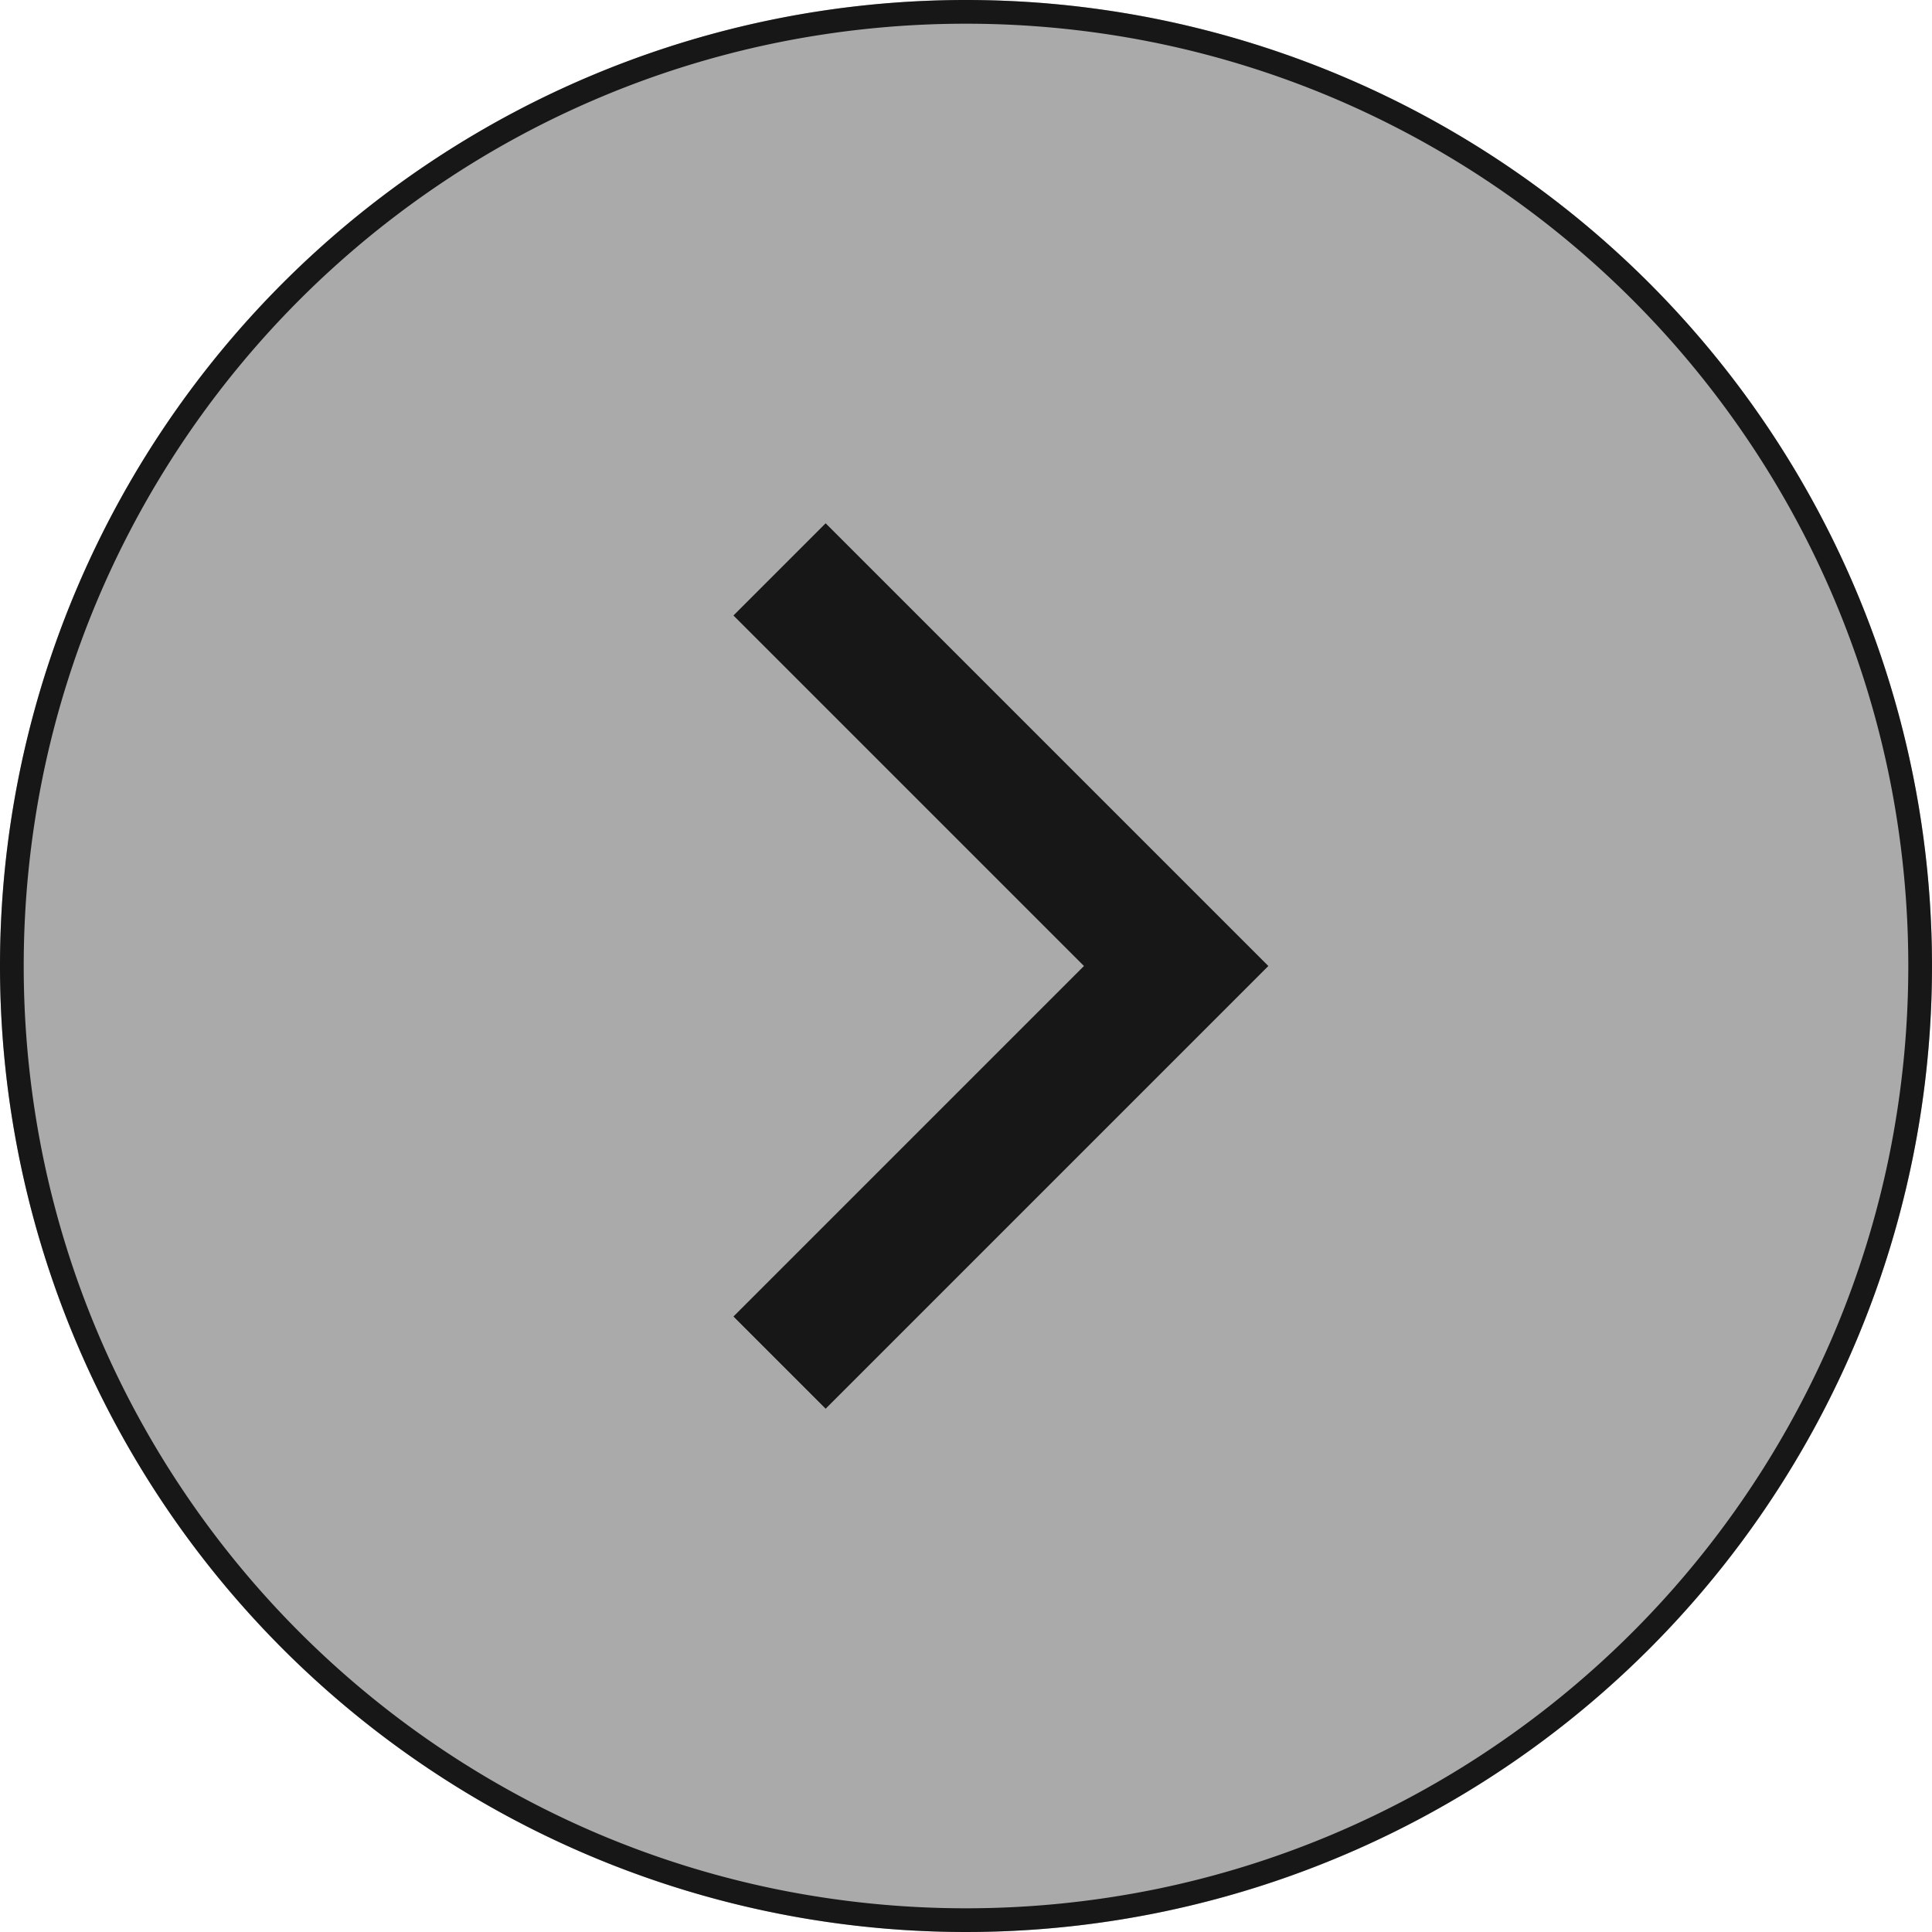 <svg xmlns="http://www.w3.org/2000/svg" width="163" height="163" viewBox="0 0 163 163">
  <g id="グループ_1267" data-name="グループ 1267" transform="translate(-1633 -6460)">
    <circle id="楕円形_11" data-name="楕円形 11" cx="81.5" cy="81.5" r="81.5" transform="translate(1633 6460)" fill="#aaa"/>
    <path id="楕円形_11_-_アウトライン" data-name="楕円形 11 - アウトライン" d="M81.5,2A80.1,80.1,0,0,0,65.476,3.615,79.053,79.053,0,0,0,37.052,15.576,79.738,79.738,0,0,0,8.247,50.556a79.086,79.086,0,0,0-4.631,14.92,80.295,80.295,0,0,0,0,32.048,79.053,79.053,0,0,0,11.961,28.424,79.738,79.738,0,0,0,34.979,28.806,79.086,79.086,0,0,0,14.92,4.631,80.295,80.295,0,0,0,32.048,0,79.053,79.053,0,0,0,28.424-11.961,79.738,79.738,0,0,0,28.806-34.979,79.085,79.085,0,0,0,4.631-14.92,80.295,80.295,0,0,0,0-32.048,79.053,79.053,0,0,0-11.961-28.424A79.738,79.738,0,0,0,112.444,8.247a79.085,79.085,0,0,0-14.92-4.631A80.1,80.1,0,0,0,81.5,2m0-2A81.5,81.5,0,1,1,0,81.5,81.5,81.5,0,0,1,81.5,0Z" transform="translate(1633 6460)" fill="#171717"/>
    <path id="パス_2482" data-name="パス 2482" d="M989.389,6456.359l-7.778-7.778,29.573-29.573-29.573-29.573,7.778-7.778,37.351,37.351Z" transform="translate(713.269 122.492)" fill="#171717"/>
  </g>
</svg>
